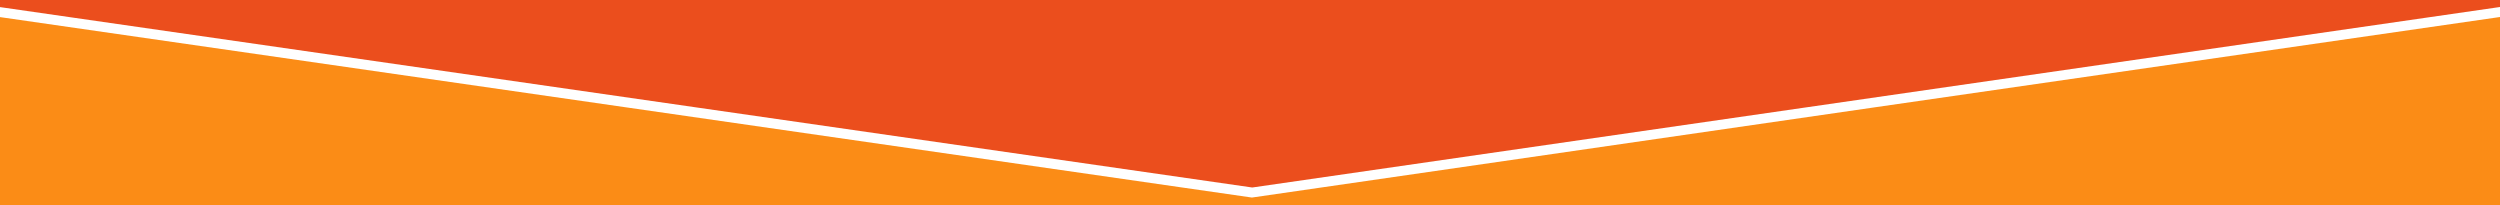 <svg xmlns="http://www.w3.org/2000/svg" viewBox="0 0 500 41"><defs><style>.cls-1{fill:#fb8c16;}.cls-2{fill:#eb4e1d;}.cls-2,.cls-3{fill-rule:evenodd;}.cls-3{fill:#fff;}</style></defs><title>finish-refer-friend-1</title><g id="Layer_2" data-name="Layer 2"><g id="Layer_1-2" data-name="Layer 1"><rect class="cls-1" width="500" height="41"/><polygon class="cls-2" points="250.45 38.51 0 2.41 0 0 500 0 500 2.41 250.45 38.51"/><path class="cls-3" d="M250.31,39.5,0,3.42v-2L250.45,37.5,500,1.4v2q-124.77,18-249.55,36.1Z"/></g></g></svg>